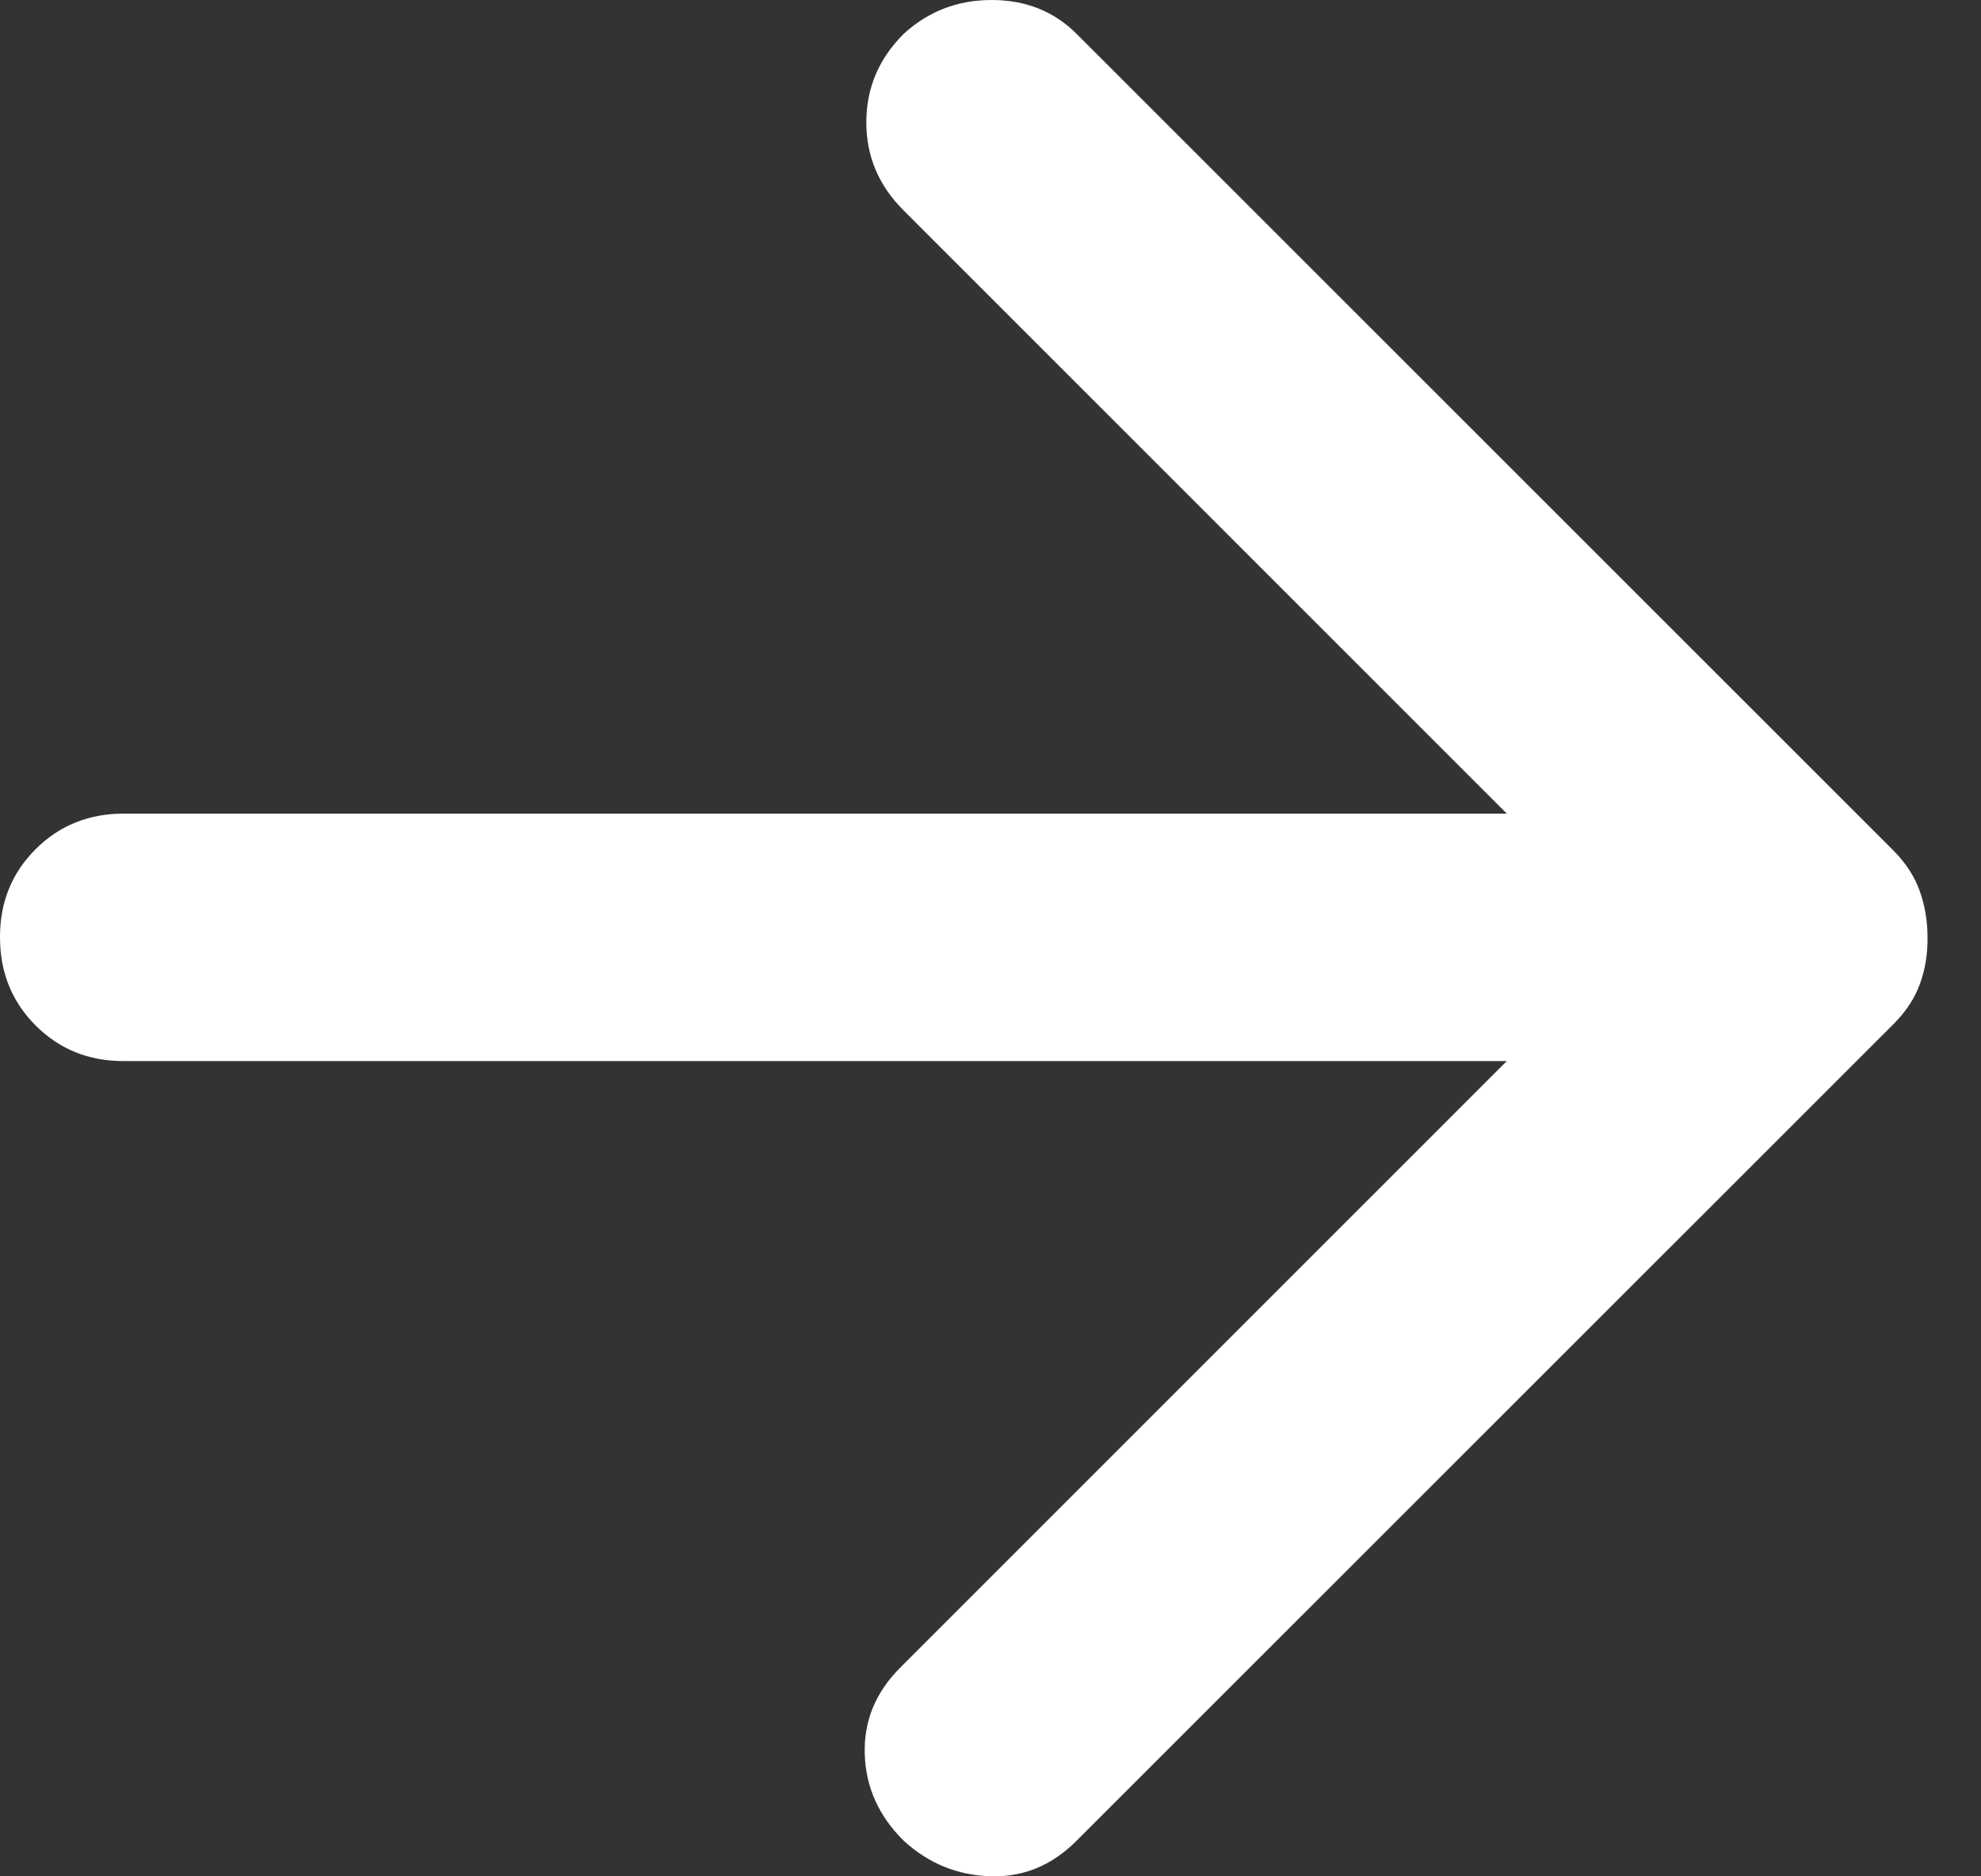 <svg width="19" height="18" viewBox="0 0 19 18" fill="none" xmlns="http://www.w3.org/2000/svg">
<rect x="0" y="0" width="19" height="18" fill="#333333" stroke="none"/>
<path d="M14.452 10.179L8.636 15.996C8.398 16.233 8.284 16.51 8.294 16.826C8.303 17.143 8.427 17.42 8.666 17.657C8.903 17.875 9.18 17.989 9.496 17.999C9.813 18.01 10.09 17.896 10.327 17.657L18.162 9.823C18.281 9.704 18.365 9.576 18.415 9.437C18.465 9.299 18.489 9.15 18.487 8.992C18.487 8.834 18.462 8.685 18.412 8.547C18.363 8.408 18.279 8.28 18.162 8.161L10.327 0.326C10.11 0.109 9.838 0 9.511 0C9.184 0 8.902 0.109 8.666 0.326C8.428 0.564 8.309 0.846 8.309 1.173C8.309 1.5 8.428 1.781 8.666 2.018L14.452 7.805H1.187C0.851 7.805 0.569 7.919 0.341 8.147C0.113 8.375 -0.001 8.656 -1.14441e-05 8.992C-1.14441e-05 9.328 0.114 9.61 0.342 9.838C0.57 10.066 0.852 10.18 1.187 10.179H14.452Z" fill="white"/>
</svg>
